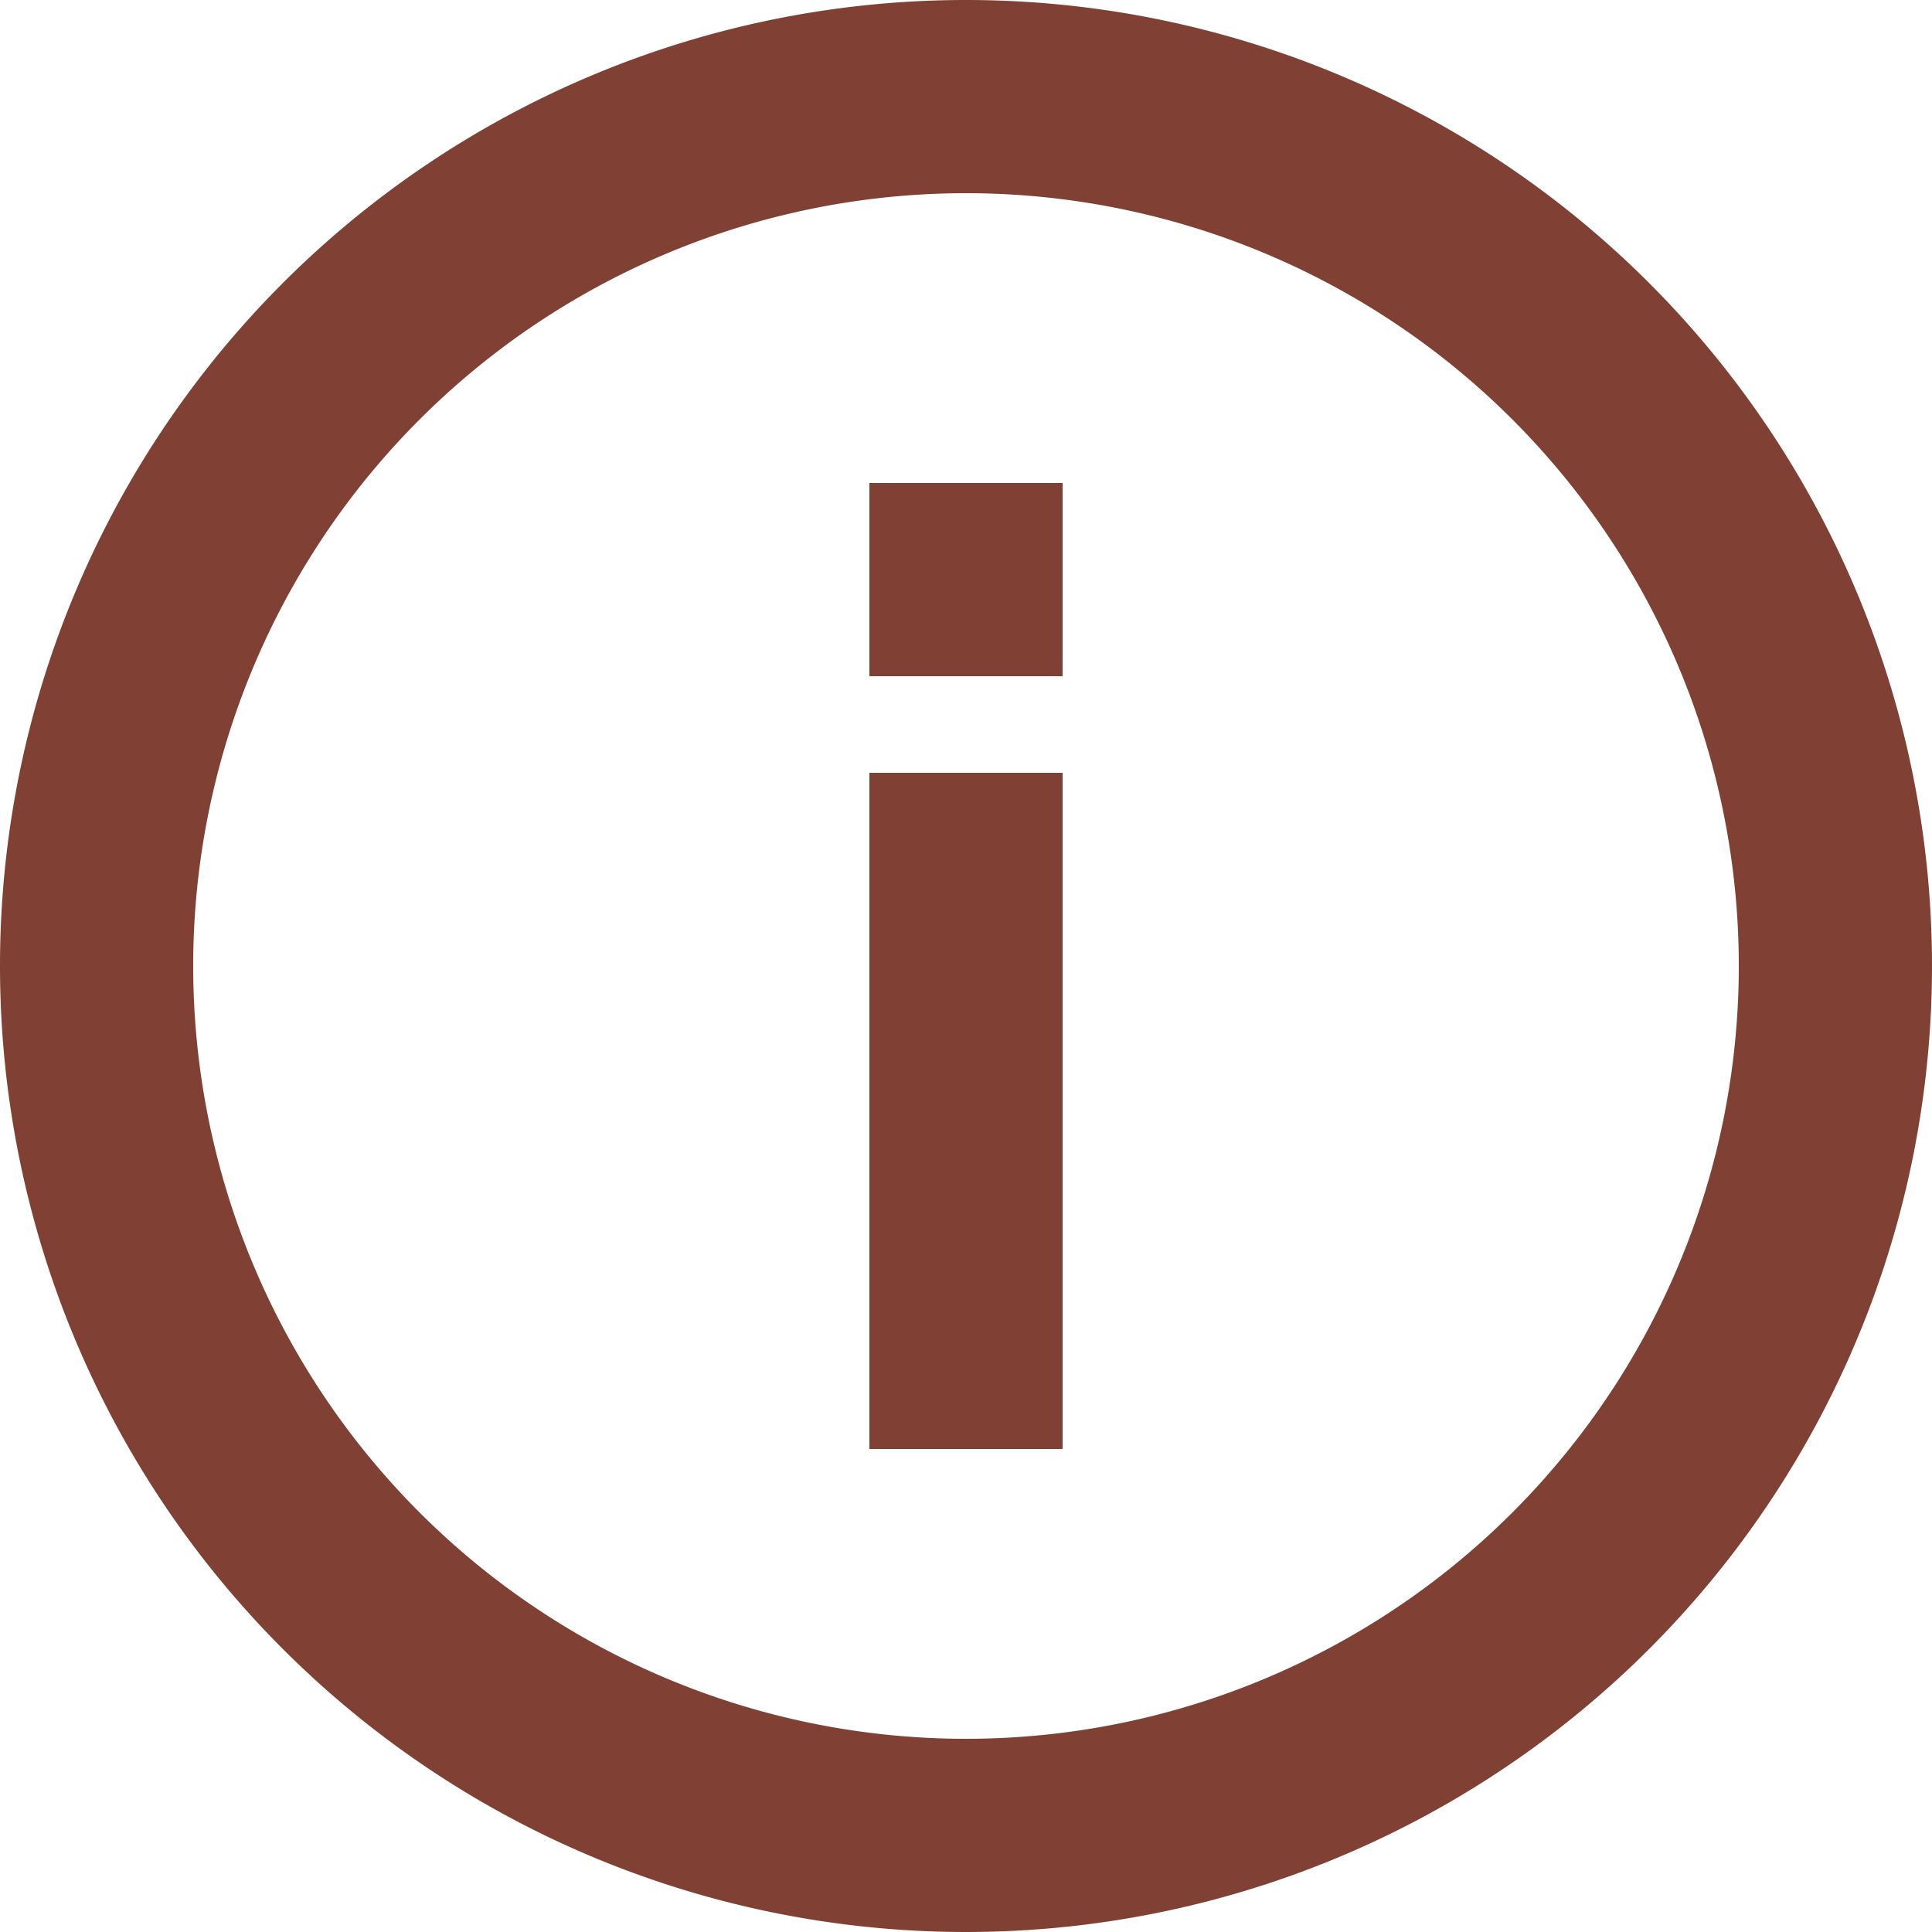 <svg xmlns="http://www.w3.org/2000/svg" width="20" height="20" viewBox="0 0 20 20">
<defs>
    <style>
      .cls-1 {
        fill: #804033;
        fill-rule: evenodd;
      }
    </style>
  </defs>
  <path id="tooltip" class="cls-1" d="M1145,6385a10,10,0,1,1-10,10A10,10,0,0,1,1145,6385Zm0,2a8,8,0,1,1-8,8A8,8,0,0,1,1145,6387Zm-1,6h2v7h-2v-7Zm0-3h2v2h-2v-2Z" transform="translate(-1135 -6385)"/>
</svg>
